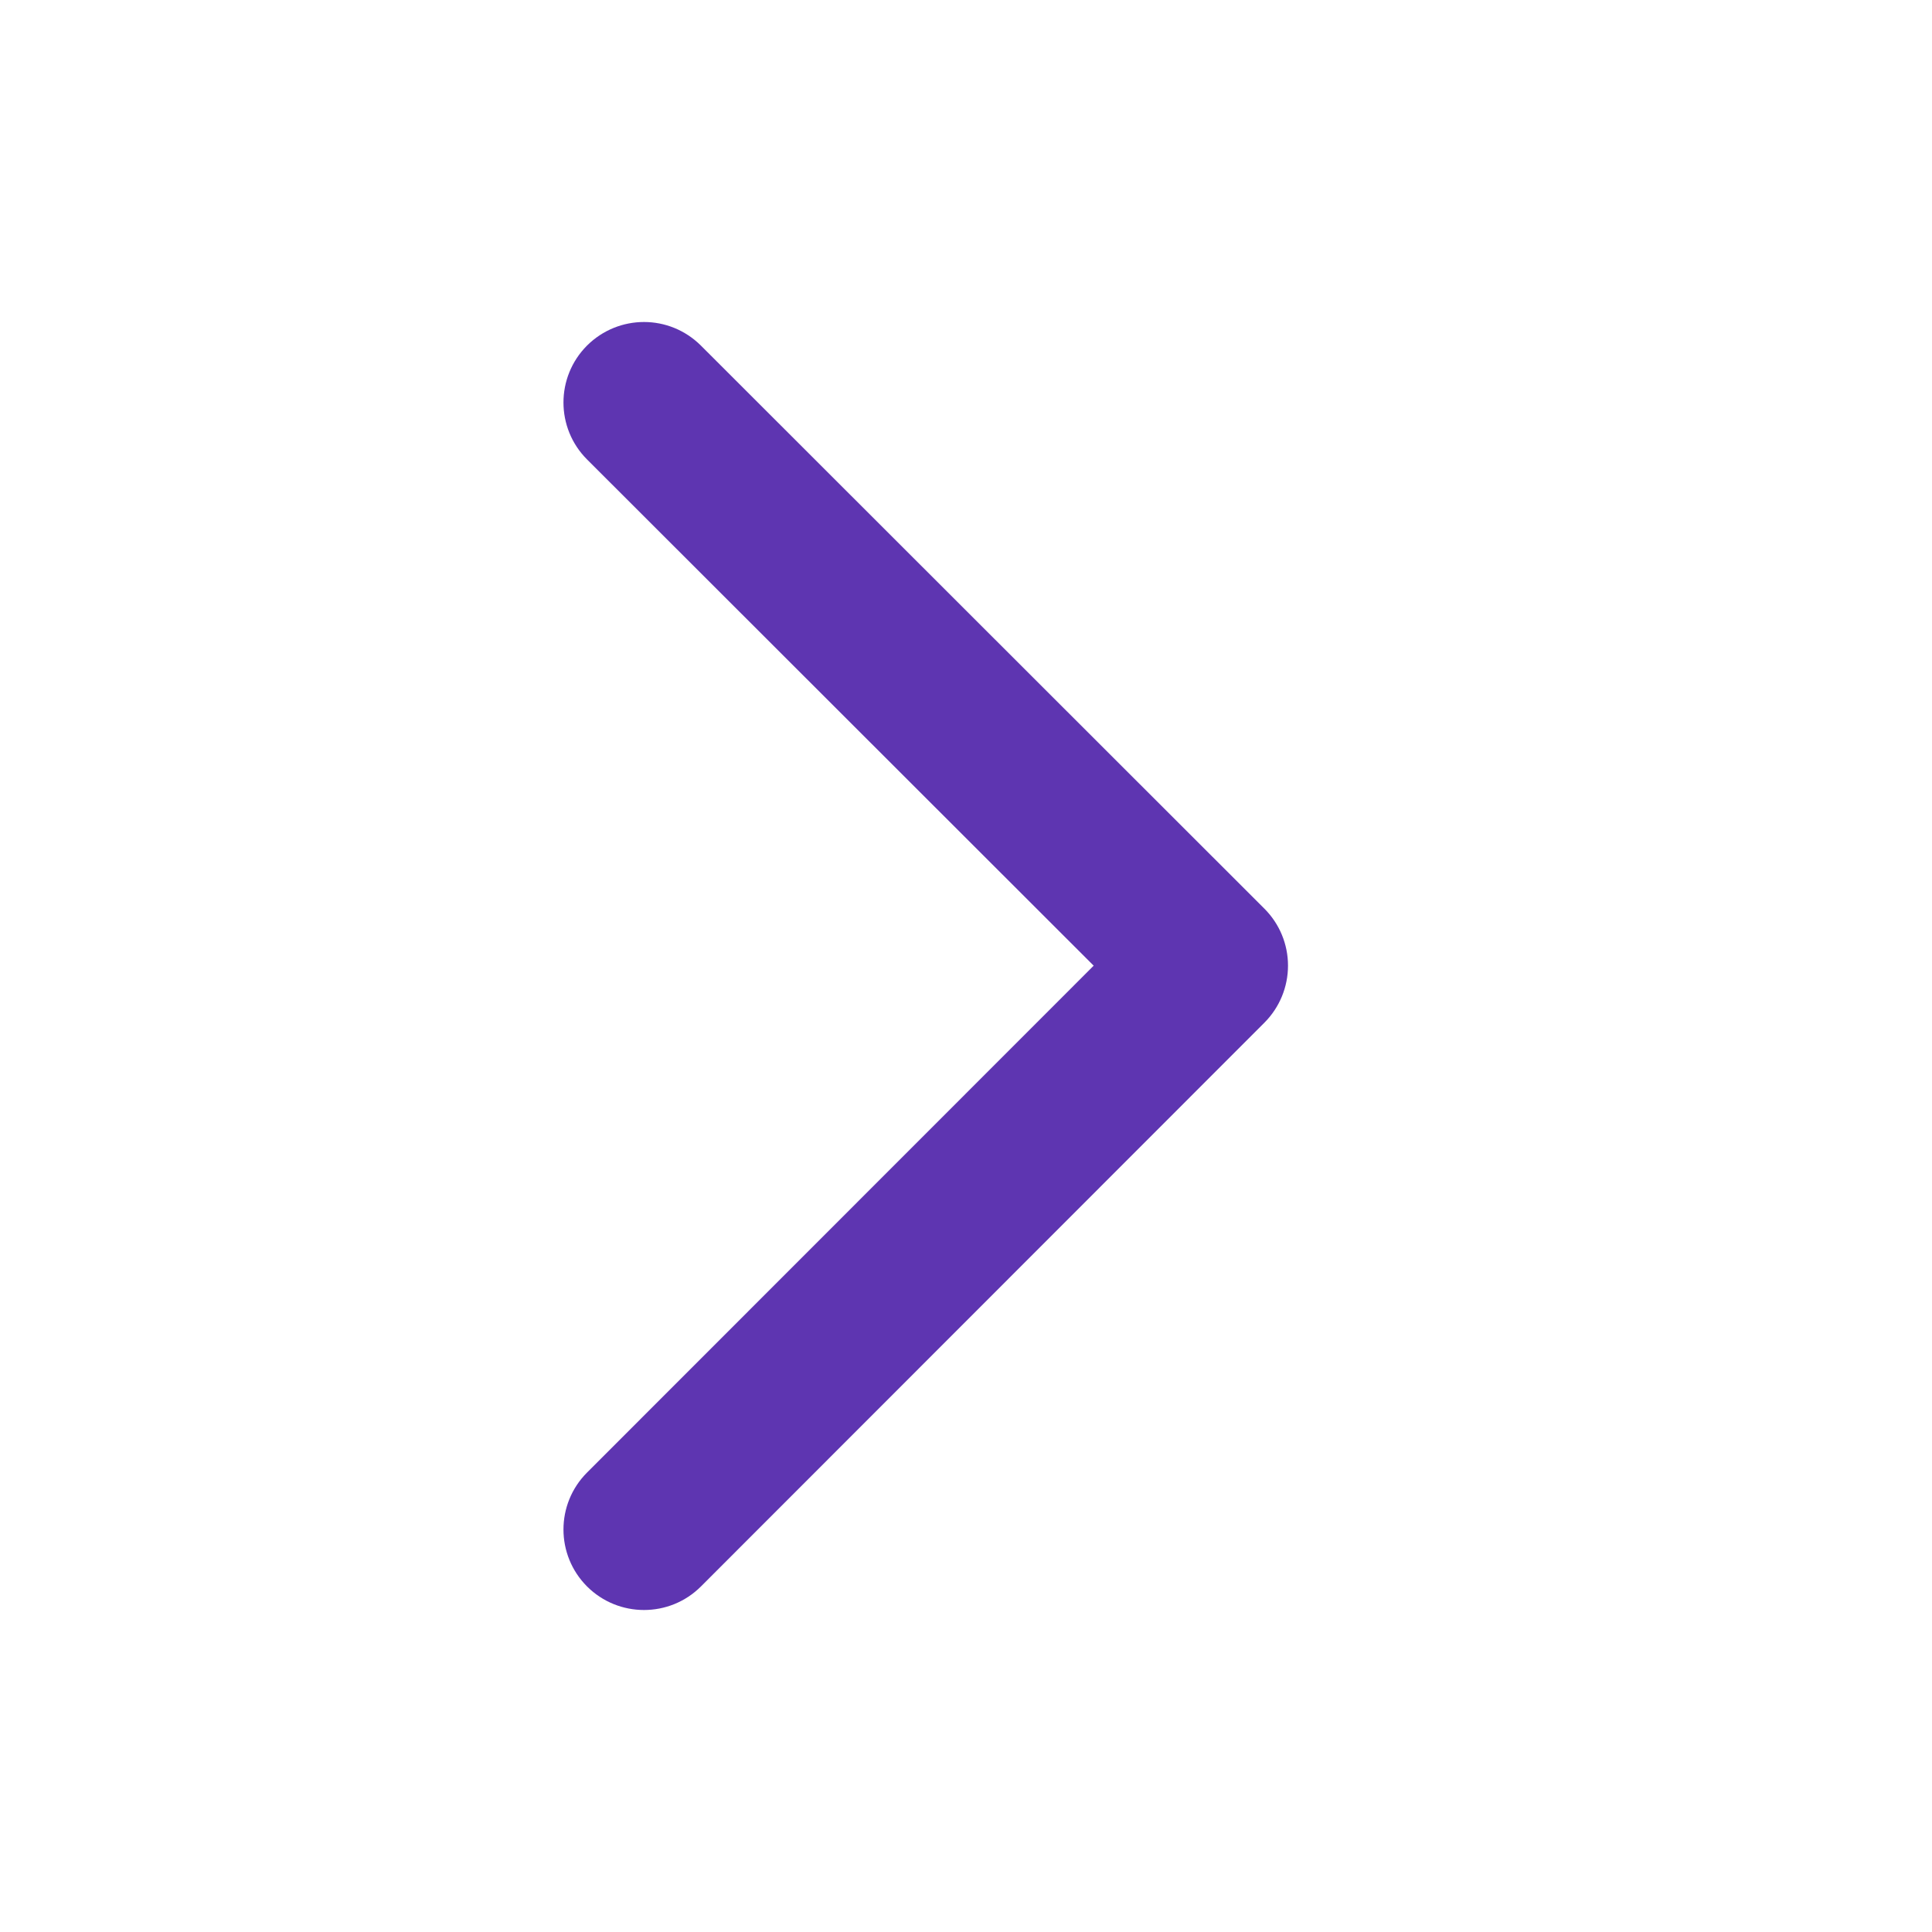 <svg width="24" height="24" viewBox="0 0 24 24" fill="none" xmlns="http://www.w3.org/2000/svg">
<path fill-rule="evenodd" clip-rule="evenodd" d="M8 4C8.256 4 8.511 4.098 8.707 4.293L15.707 11.288C15.895 11.476 16 11.73 16 11.995C16 12.261 15.895 12.515 15.708 12.703L8.708 19.707C8.317 20.098 7.683 20.097 7.293 19.708C6.902 19.317 6.902 18.684 7.292 18.293L13.586 11.996L7.293 5.708C6.902 5.317 6.902 4.684 7.292 4.293C7.488 4.098 7.744 4 8 4Z" fill="#5E35B1"/>
</svg>
